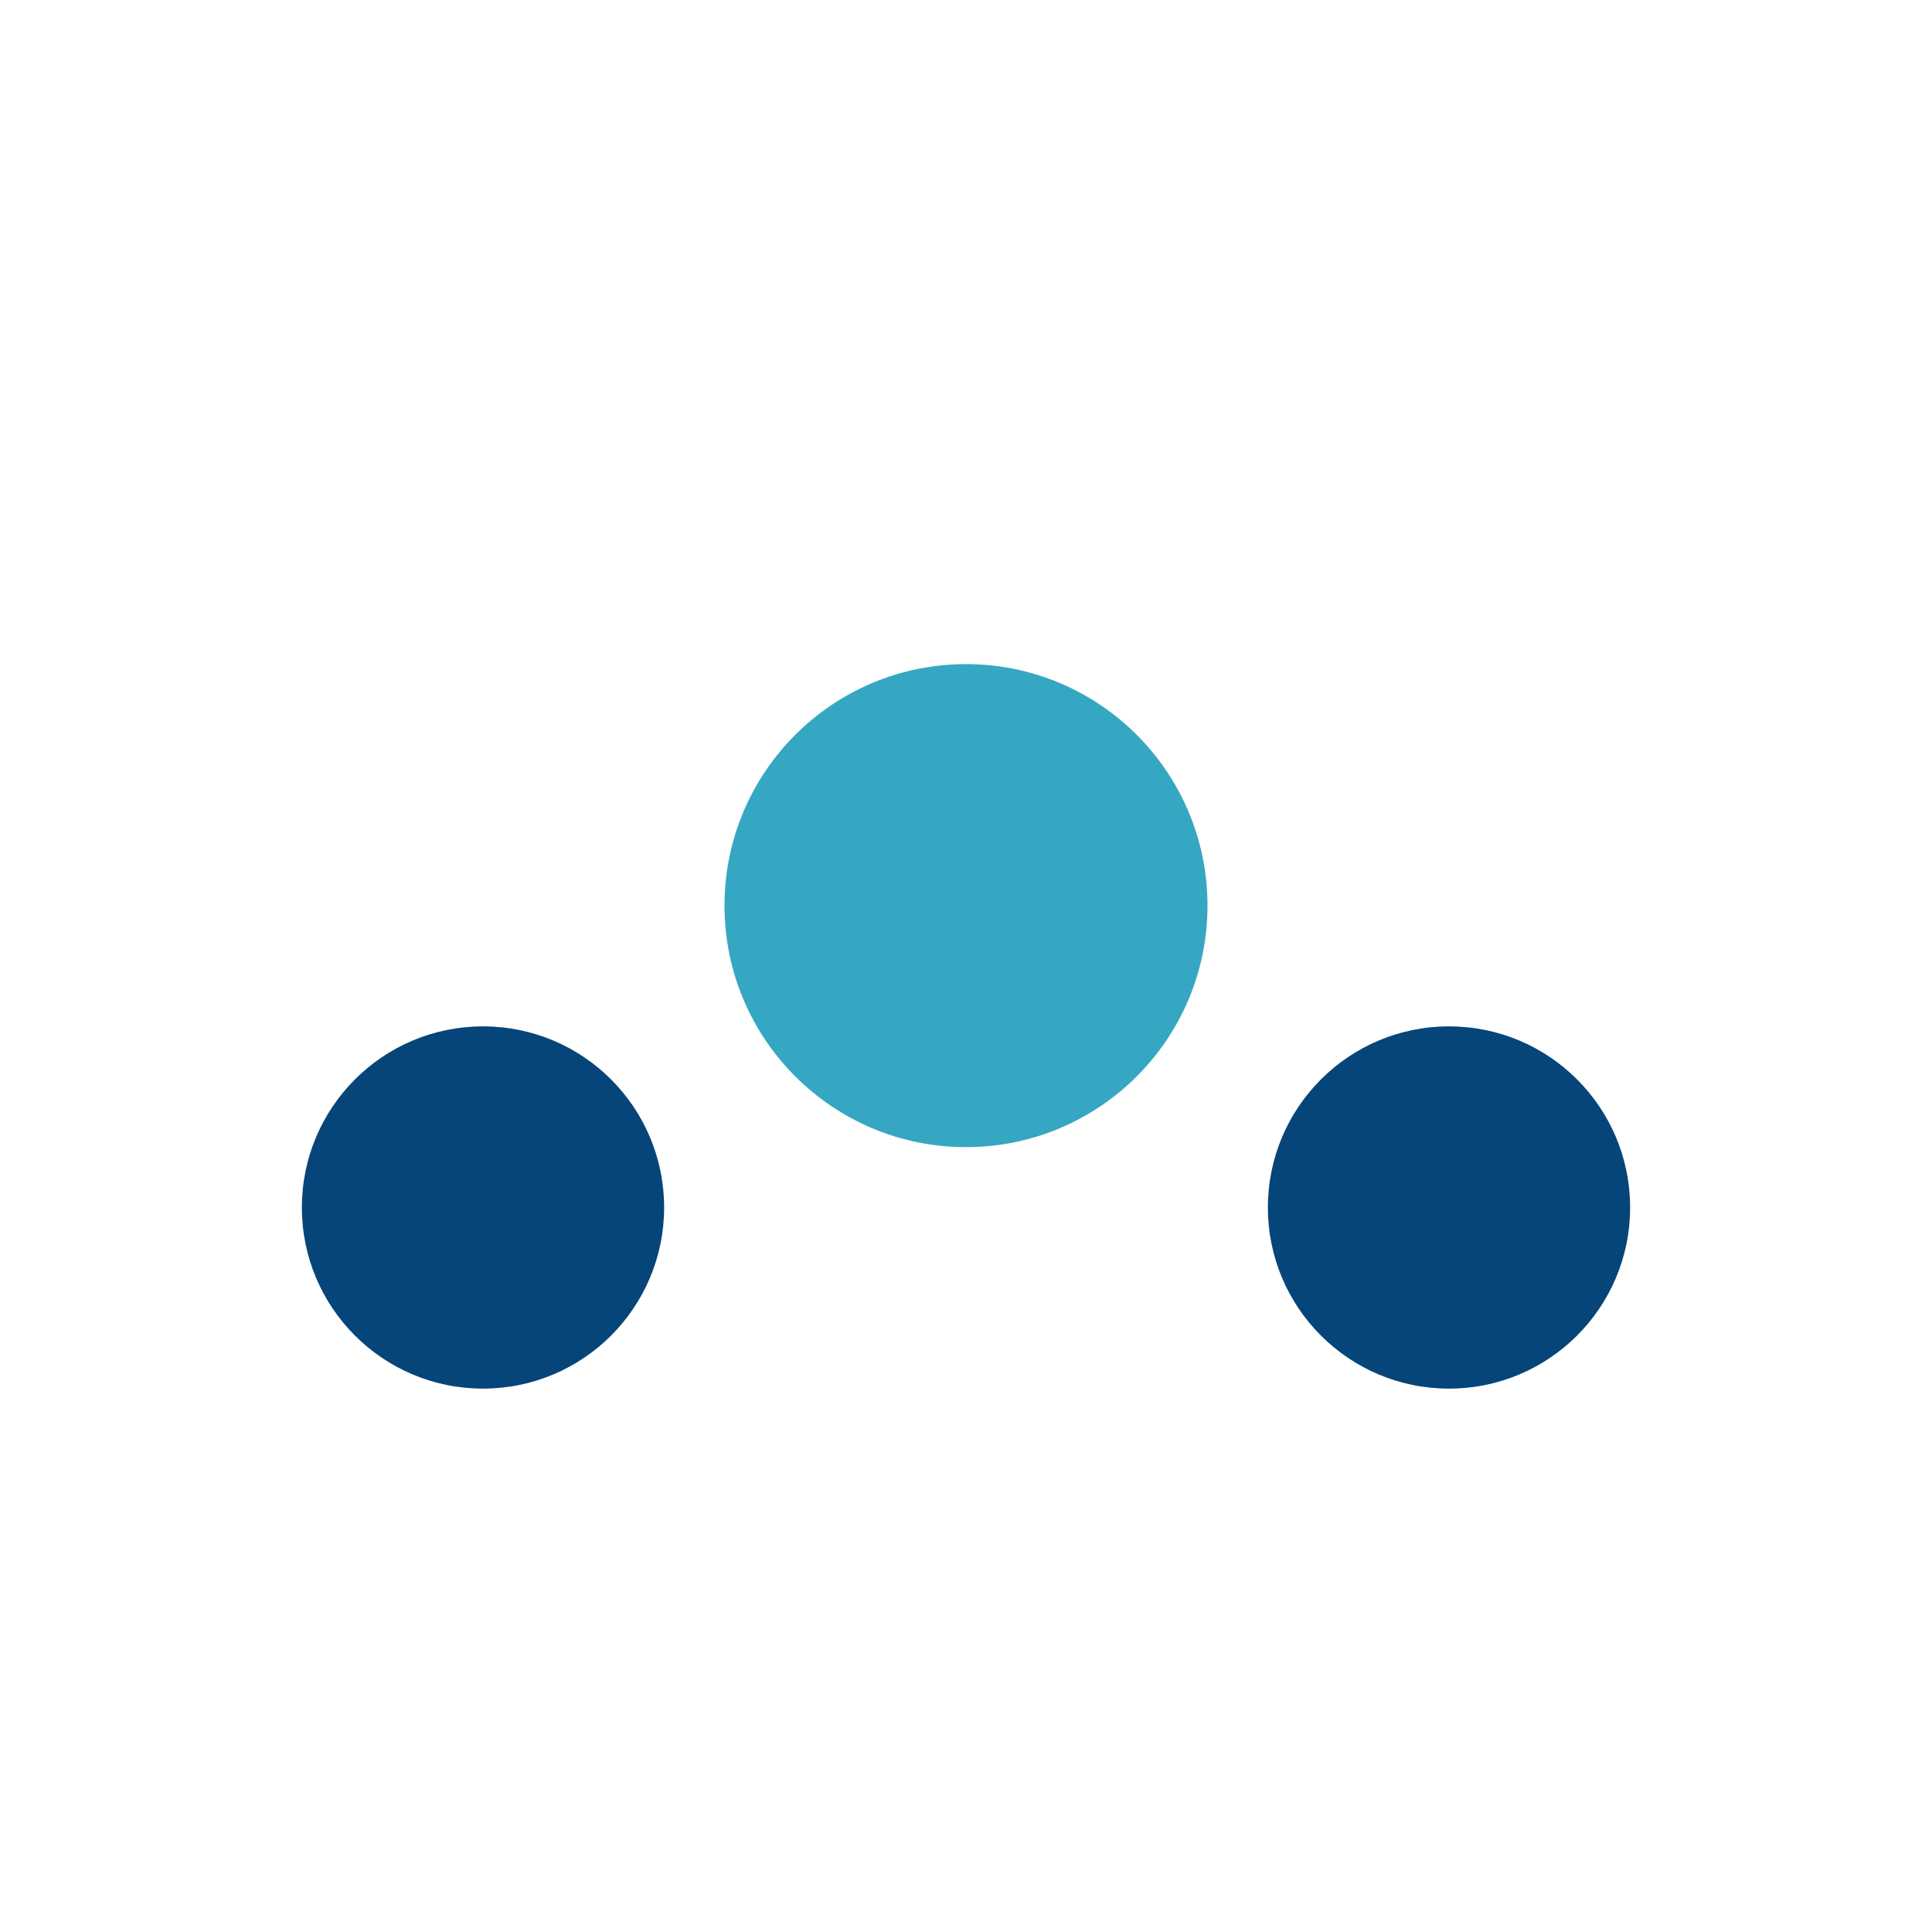 <?xml version="1.0" encoding="UTF-8"?>
<svg xmlns="http://www.w3.org/2000/svg" width="32" height="32" viewBox="0 0 32 32"><circle cx="16" cy="15" r="4" fill="#35A7C2"/><circle cx="8" cy="20" r="3" fill="#064579"/><circle cx="24" cy="20" r="3" fill="#064579"/></svg>
